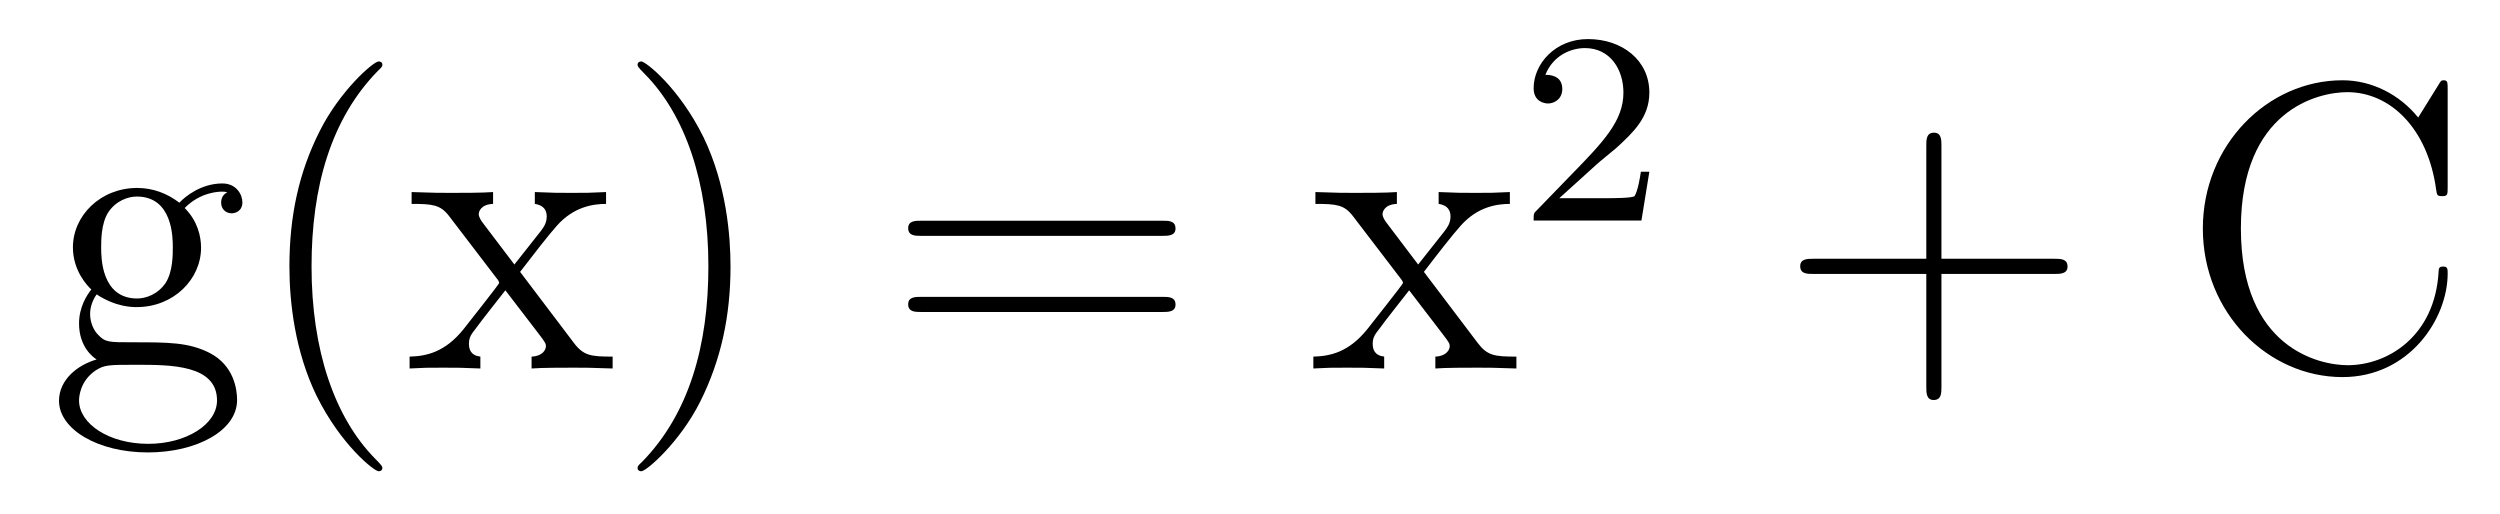 <?xml version='1.0' encoding='UTF-8'?>
<!-- This file was generated by dvisvgm 2.8.1 -->
<svg version='1.1' xmlns='http://www.w3.org/2000/svg' xmlns:xlink='http://www.w3.org/1999/xlink' width='73pt' height='15pt' viewBox='0 -15 73 15'>
<g id='page1'>
<g transform='matrix(1 0 0 -1 -127 650)'>
<path d='M129.822 656.404C130.384 656.033 130.863 656.033 130.994 656.033C132.07 656.033 132.871 656.846 132.871 657.767C132.871 658.089 132.775 658.543 132.393 658.926C132.859 659.404 133.421 659.404 133.481 659.404C133.528 659.404 133.588 659.404 133.636 659.38C133.516 659.332 133.457 659.213 133.457 659.081C133.457 658.914 133.576 658.771 133.767 658.771C133.863 658.771 134.078 658.83 134.078 659.093C134.078 659.308 133.911 659.643 133.493 659.643C132.871 659.643 132.405 659.261 132.237 659.081C131.879 659.356 131.46 659.512 131.006 659.512C129.93 659.512 129.129 658.699 129.129 657.778C129.129 657.097 129.548 656.655 129.667 656.547C129.524 656.368 129.308 656.021 129.308 655.555C129.308 654.862 129.727 654.563 129.822 654.503C129.273 654.348 128.723 653.917 128.723 653.296C128.723 652.471 129.847 651.789 131.317 651.789C132.739 651.789 133.923 652.423 133.923 653.32C133.923 653.618 133.839 654.324 133.122 654.694C132.512 655.005 131.914 655.005 130.887 655.005C130.157 655.005 130.073 655.005 129.858 655.232C129.739 655.352 129.631 655.579 129.631 655.83C129.631 656.033 129.703 656.236 129.822 656.404ZM131.006 656.284C129.954 656.284 129.954 657.492 129.954 657.767C129.954 657.982 129.954 658.472 130.157 658.794C130.384 659.141 130.743 659.261 130.994 659.261C132.046 659.261 132.046 658.053 132.046 657.778C132.046 657.563 132.046 657.073 131.843 656.75C131.616 656.404 131.257 656.284 131.006 656.284ZM131.329 652.04C130.181 652.04 129.308 652.626 129.308 653.307C129.308 653.403 129.333 653.869 129.787 654.18C130.05 654.348 130.157 654.348 130.994 654.348C131.986 654.348 133.337 654.348 133.337 653.307C133.337 652.602 132.428 652.04 131.329 652.04ZM138.165 651.335C138.165 651.371 138.165 651.395 137.962 651.598C136.767 652.806 136.097 654.778 136.097 657.217C136.097 659.536 136.659 661.532 138.046 662.943C138.165 663.05 138.165 663.074 138.165 663.11C138.165 663.182 138.105 663.206 138.057 663.206C137.902 663.206 136.922 662.345 136.336 661.173C135.726 659.966 135.451 658.687 135.451 657.217C135.451 656.152 135.619 654.73 136.24 653.451C136.946 652.017 137.926 651.239 138.057 651.239C138.105 651.239 138.165 651.263 138.165 651.335ZM142.187 657.061C142.534 657.515 143.036 658.161 143.263 658.412C143.753 658.962 144.315 659.046 144.697 659.046V659.392C144.183 659.368 144.159 659.368 143.693 659.368C143.239 659.368 143.215 659.368 142.617 659.392V659.046C142.773 659.022 142.964 658.95 142.964 658.675C142.964 658.472 142.856 658.34 142.785 658.245L142.02 657.276L141.087 658.507C141.051 658.555 140.979 658.663 140.979 658.747C140.979 658.818 141.039 659.033 141.398 659.046V659.392C141.099 659.368 140.49 659.368 140.167 659.368C139.772 659.368 139.748 659.368 139.019 659.392V659.046C139.629 659.046 139.856 659.022 140.107 658.699L141.505 656.87C141.53 656.846 141.577 656.774 141.577 656.738C141.577 656.703 140.645 655.531 140.526 655.376C140 654.73 139.473 654.599 138.96 654.587V654.24C139.414 654.264 139.438 654.264 139.952 654.264C140.406 654.264 140.43 654.264 141.027 654.24V654.587C140.74 654.622 140.693 654.802 140.693 654.969C140.693 655.16 140.776 655.256 140.896 655.412C141.075 655.662 141.47 656.152 141.757 656.523L142.737 655.244C142.94 654.981 142.94 654.957 142.94 654.886C142.94 654.79 142.845 654.599 142.522 654.587V654.24C142.833 654.264 143.418 654.264 143.753 654.264C144.147 654.264 144.171 654.264 144.889 654.24V654.587C144.255 654.587 144.04 654.611 143.753 654.993L142.187 657.061ZM148.331 657.217C148.331 658.125 148.211 659.607 147.542 660.994C146.837 662.428 145.856 663.206 145.725 663.206C145.677 663.206 145.617 663.182 145.617 663.11C145.617 663.074 145.617 663.05 145.82 662.847C147.016 661.64 147.685 659.667 147.685 657.228C147.685 654.909 147.123 652.913 145.737 651.502C145.617 651.395 145.617 651.371 145.617 651.335C145.617 651.263 145.677 651.239 145.725 651.239C145.88 651.239 146.86 652.1 147.446 653.272C148.056 654.491 148.331 655.782 148.331 657.217Z'/>
<path d='M160.942 658.113C161.109 658.113 161.325 658.113 161.325 658.328C161.325 658.555 161.122 658.555 160.942 658.555H153.901C153.734 658.555 153.519 658.555 153.519 658.34C153.519 658.113 153.722 658.113 153.901 658.113H160.942ZM160.942 655.89C161.109 655.89 161.325 655.89 161.325 656.105C161.325 656.332 161.122 656.332 160.942 656.332H153.901C153.734 656.332 153.519 656.332 153.519 656.117C153.519 655.89 153.722 655.89 153.901 655.89H160.942Z'/>
<path d='M168.578 657.061C168.924 657.515 169.426 658.161 169.654 658.412C170.144 658.962 170.706 659.046 171.088 659.046V659.392C170.574 659.368 170.55 659.368 170.084 659.368C169.629 659.368 169.606 659.368 169.008 659.392V659.046C169.163 659.022 169.355 658.95 169.355 658.675C169.355 658.472 169.247 658.34 169.176 658.245L168.41 657.276L167.478 658.507C167.442 658.555 167.37 658.663 167.37 658.747C167.37 658.818 167.43 659.033 167.789 659.046V659.392C167.49 659.368 166.88 659.368 166.557 659.368C166.163 659.368 166.139 659.368 165.41 659.392V659.046C166.02 659.046 166.247 659.022 166.498 658.699L167.896 656.87C167.92 656.846 167.968 656.774 167.968 656.738C167.968 656.703 167.035 655.531 166.916 655.376C166.39 654.73 165.864 654.599 165.35 654.587V654.24C165.804 654.264 165.828 654.264 166.342 654.264C166.796 654.264 166.821 654.264 167.418 654.24V654.587C167.131 654.622 167.083 654.802 167.083 654.969C167.083 655.16 167.167 655.256 167.287 655.412C167.466 655.662 167.86 656.152 168.147 656.523L169.127 655.244C169.331 654.981 169.331 654.957 169.331 654.886C169.331 654.79 169.235 654.599 168.912 654.587V654.24C169.223 654.264 169.809 654.264 170.144 654.264C170.538 654.264 170.562 654.264 171.279 654.24V654.587C170.646 654.587 170.43 654.611 170.144 654.993L168.578 657.061Z'/>
<path d='M173.607 660.186C173.735 660.305 174.069 660.568 174.197 660.68C174.691 661.134 175.161 661.572 175.161 662.297C175.161 663.245 174.364 663.859 173.368 663.859C172.412 663.859 171.782 663.134 171.782 662.425C171.782 662.034 172.093 661.978 172.205 661.978C172.372 661.978 172.619 662.098 172.619 662.401C172.619 662.815 172.221 662.815 172.125 662.815C172.356 663.397 172.89 663.596 173.28 663.596C174.022 663.596 174.404 662.967 174.404 662.297C174.404 661.468 173.822 660.863 172.882 659.899L171.878 658.863C171.782 658.775 171.782 658.759 171.782 658.56H174.93L175.161 659.986H174.914C174.89 659.827 174.826 659.428 174.731 659.277C174.683 659.213 174.077 659.213 173.95 659.213H172.531L173.607 660.186Z'/>
<path d='M183.69 657.001H186.989C187.156 657.001 187.372 657.001 187.372 657.217C187.372 657.444 187.168 657.444 186.989 657.444H183.69V660.743C183.69 660.91 183.69 661.126 183.474 661.126C183.248 661.126 183.248 660.922 183.248 660.743V657.444H179.948C179.781 657.444 179.566 657.444 179.566 657.228C179.566 657.001 179.769 657.001 179.948 657.001H183.248V653.702C183.248 653.535 183.248 653.32 183.462 653.32C183.69 653.32 183.69 653.523 183.69 653.702V657.001Z'/>
<path d='M198.472 662.381C198.472 662.596 198.472 662.656 198.352 662.656C198.28 662.656 198.268 662.632 198.197 662.512L197.611 661.568C197.072 662.237 196.26 662.656 195.4 662.656C193.212 662.656 191.323 660.767 191.323 658.328C191.323 655.854 193.235 653.989 195.4 653.989C197.359 653.989 198.472 655.698 198.472 657.013C198.472 657.145 198.472 657.217 198.34 657.217C198.221 657.217 198.208 657.157 198.208 657.073C198.101 655.173 196.714 654.336 195.554 654.336C194.718 654.336 192.434 654.838 192.434 658.328C192.434 661.783 194.682 662.309 195.542 662.309C196.798 662.309 197.898 661.245 198.137 659.452C198.161 659.308 198.161 659.273 198.304 659.273C198.472 659.273 198.472 659.308 198.472 659.547V662.381Z'/>
</g>
</g>
</svg>